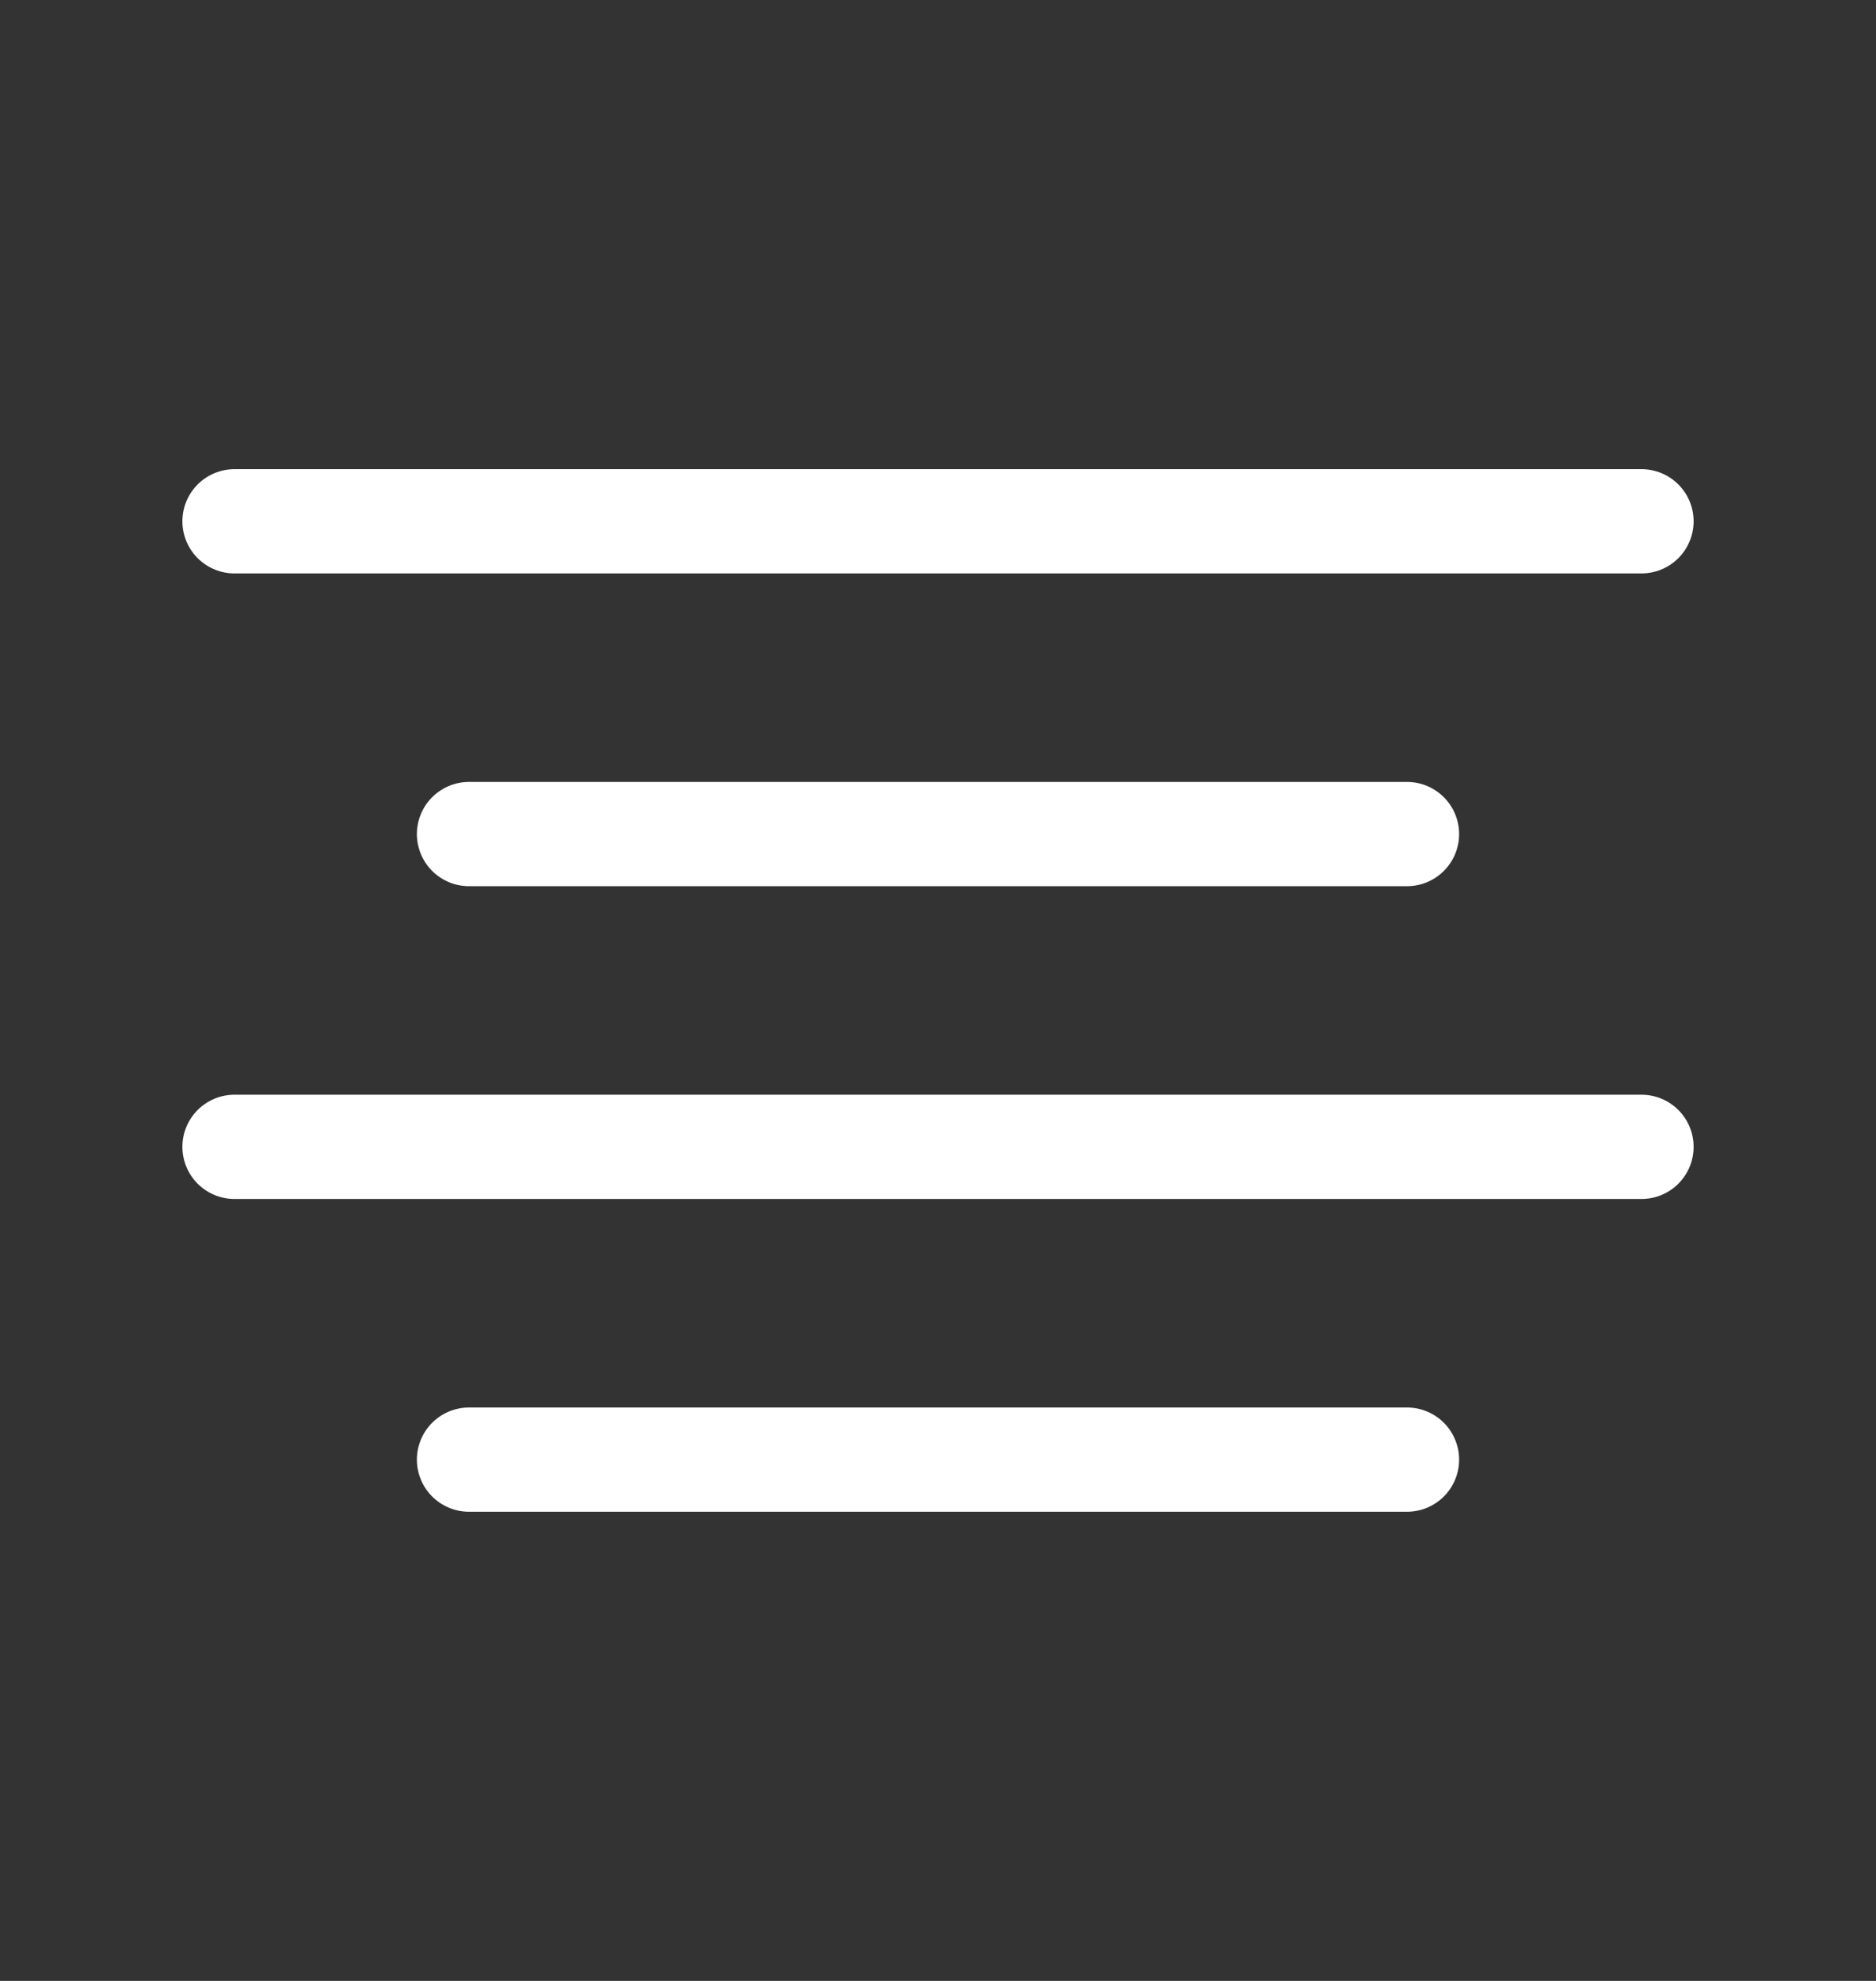 <?xml version="1.0" encoding="UTF-8"?> <svg xmlns="http://www.w3.org/2000/svg" width="18" height="19" viewBox="0 0 18 19" fill="none"><rect x="0" y="0" width="18" height="19" fill="#333333" stroke="none"/><path d="M13.5 8H4.5M15.75 5H2.25M15.75 11H2.25M13.5 14H4.5" stroke="white" stroke-linecap="round" stroke-linejoin="round"></path></svg> 